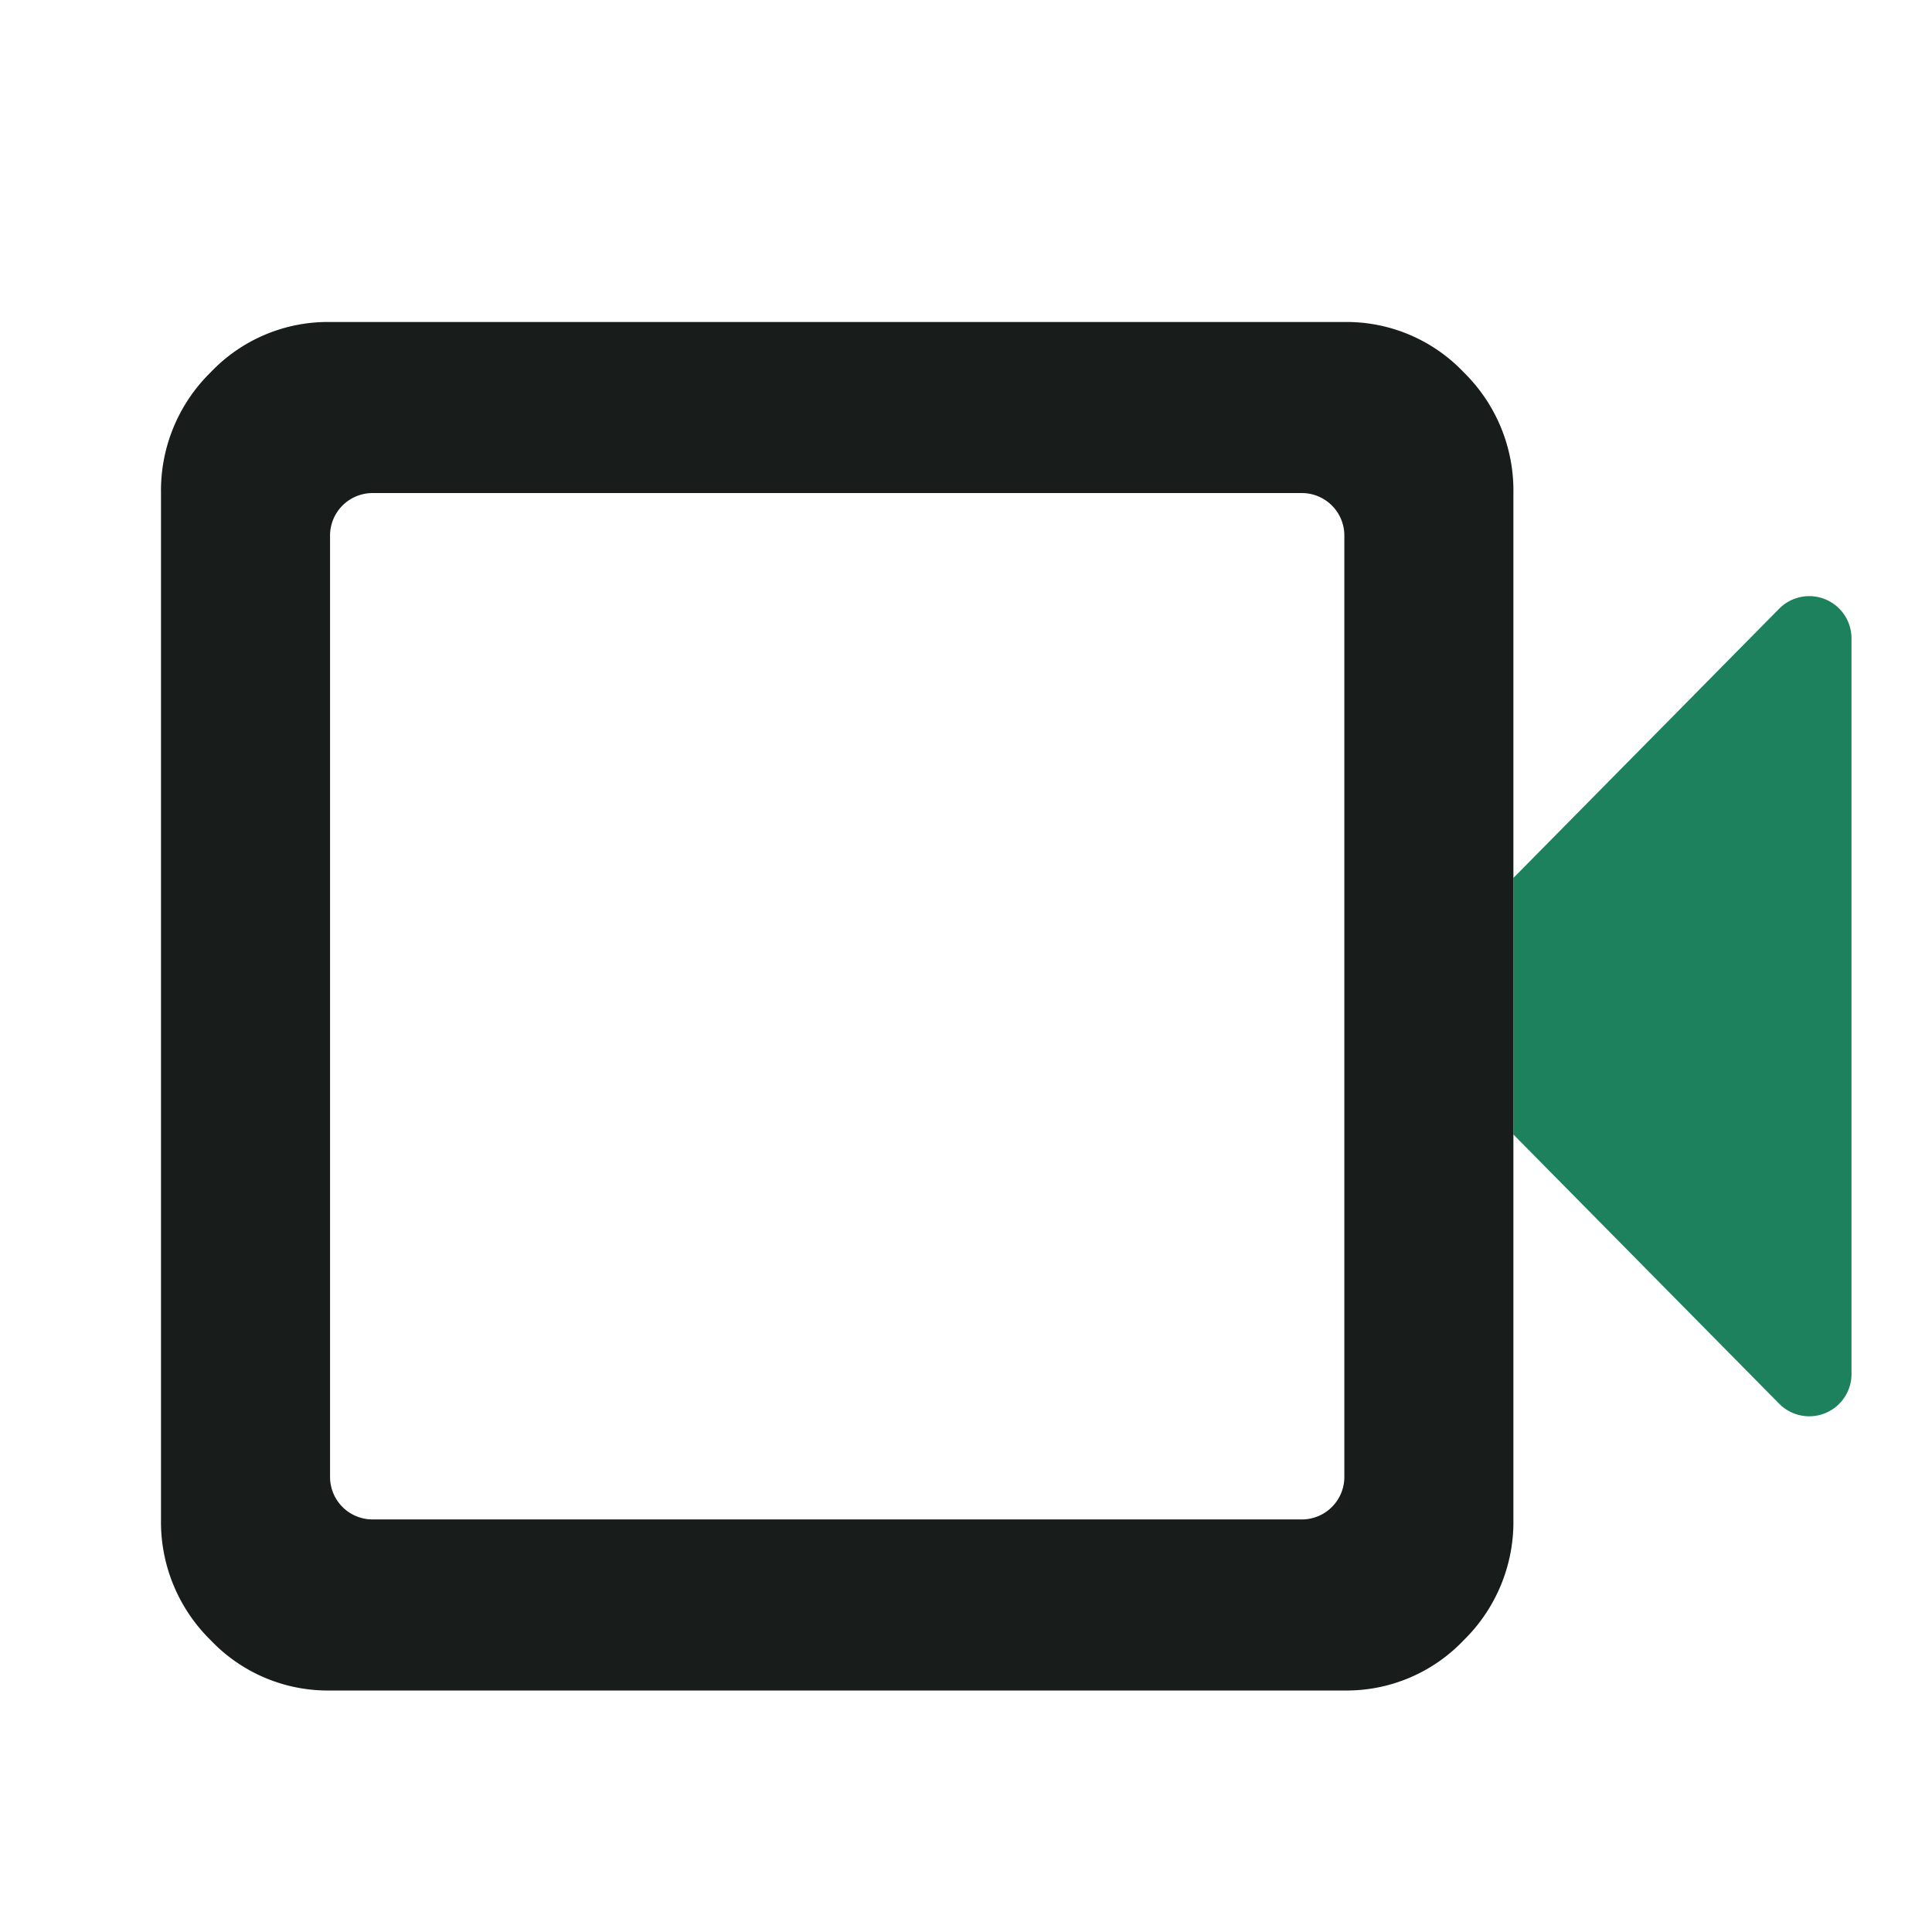 <svg xmlns="http://www.w3.org/2000/svg" xmlns:xlink="http://www.w3.org/1999/xlink" width="24" height="24" viewBox="0 0 24 24"><defs><clipPath id="a"><rect width="21" height="17" fill="none" stroke="rgba(0,0,0,0)" stroke-width="1"/></clipPath></defs><g transform="translate(-1056 -259)"><g transform="translate(1058 263)"><g clip-path="url(#a)"><path d="M16,6.706l3.3-3.343a.525.525,0,0,1,.9.375v9.123a.525.525,0,0,1-.9.375L16,9.893Z" transform="translate(0.8 0.2)" fill="#1d815e"/><path d="M19.671,2.707A1.032,1.032,0,0,1,20.7,3.738v9.123a1.032,1.032,0,0,1-1.029,1.032,1.011,1.011,0,0,1-.723-.305L15.5,10.1V6.5l3.448-3.489A1.011,1.011,0,0,1,19.671,2.707Zm0,10.186a.028.028,0,0,0,.029-.032V3.738c0-.028-.018-.032-.029-.032s0,0-.012.008L16.5,6.911V9.688l3.159,3.2C19.667,12.893,19.67,12.893,19.671,12.893Z" transform="translate(0.8 0.2)" fill="rgba(0,0,0,0)"/><path d="M16.183.625A2.007,2.007,0,0,0,14.7,0H2.1A2.007,2.007,0,0,0,.617.625,2.055,2.055,0,0,0,0,2.125v12.75a2.055,2.055,0,0,0,.617,1.5A2.007,2.007,0,0,0,2.1,17H14.7a2.007,2.007,0,0,0,1.483-.625,2.055,2.055,0,0,0,.617-1.5V2.125a2.055,2.055,0,0,0-.617-1.5M14.7,14.344a.528.528,0,0,1-.525.531H2.625a.528.528,0,0,1-.525-.531V2.656a.528.528,0,0,1,.525-.531h11.55a.528.528,0,0,1,.525.531Z" transform="translate(0 0)" fill="#181c1b"/><path d="M2.1-.5H14.7a2.5,2.5,0,0,1,1.839.774A2.547,2.547,0,0,1,17.3,2.125v12.75a2.548,2.548,0,0,1-.762,1.852A2.5,2.5,0,0,1,14.7,17.5H2.1a2.5,2.5,0,0,1-1.839-.774A2.547,2.547,0,0,1-.5,14.875V2.125A2.548,2.548,0,0,1,.262.273,2.5,2.5,0,0,1,2.1-.5Zm12.6,17a1.512,1.512,0,0,0,1.127-.476,1.56,1.56,0,0,0,.473-1.149V2.125A1.559,1.559,0,0,0,15.827.977,1.513,1.513,0,0,0,14.7.5H2.1A1.512,1.512,0,0,0,.973.976,1.56,1.56,0,0,0,.5,2.125v12.75a1.559,1.559,0,0,0,.473,1.148A1.513,1.513,0,0,0,2.1,16.5ZM2.625,1.625h11.55A1.029,1.029,0,0,1,15.2,2.656V14.344a1.029,1.029,0,0,1-1.025,1.031H2.625A1.029,1.029,0,0,1,1.6,14.344V2.656A1.029,1.029,0,0,1,2.625,1.625Zm11.55,12.75a.029.029,0,0,0,.025-.031V2.656a.029.029,0,0,0-.025-.031H2.625a.029.029,0,0,0-.025.031V14.344a.029.029,0,0,0,.025.031Z" transform="translate(0 0)" fill="rgba(0,0,0,0)"/></g></g><rect width="24" height="24" transform="translate(1056 259)" fill="none"/></g></svg>